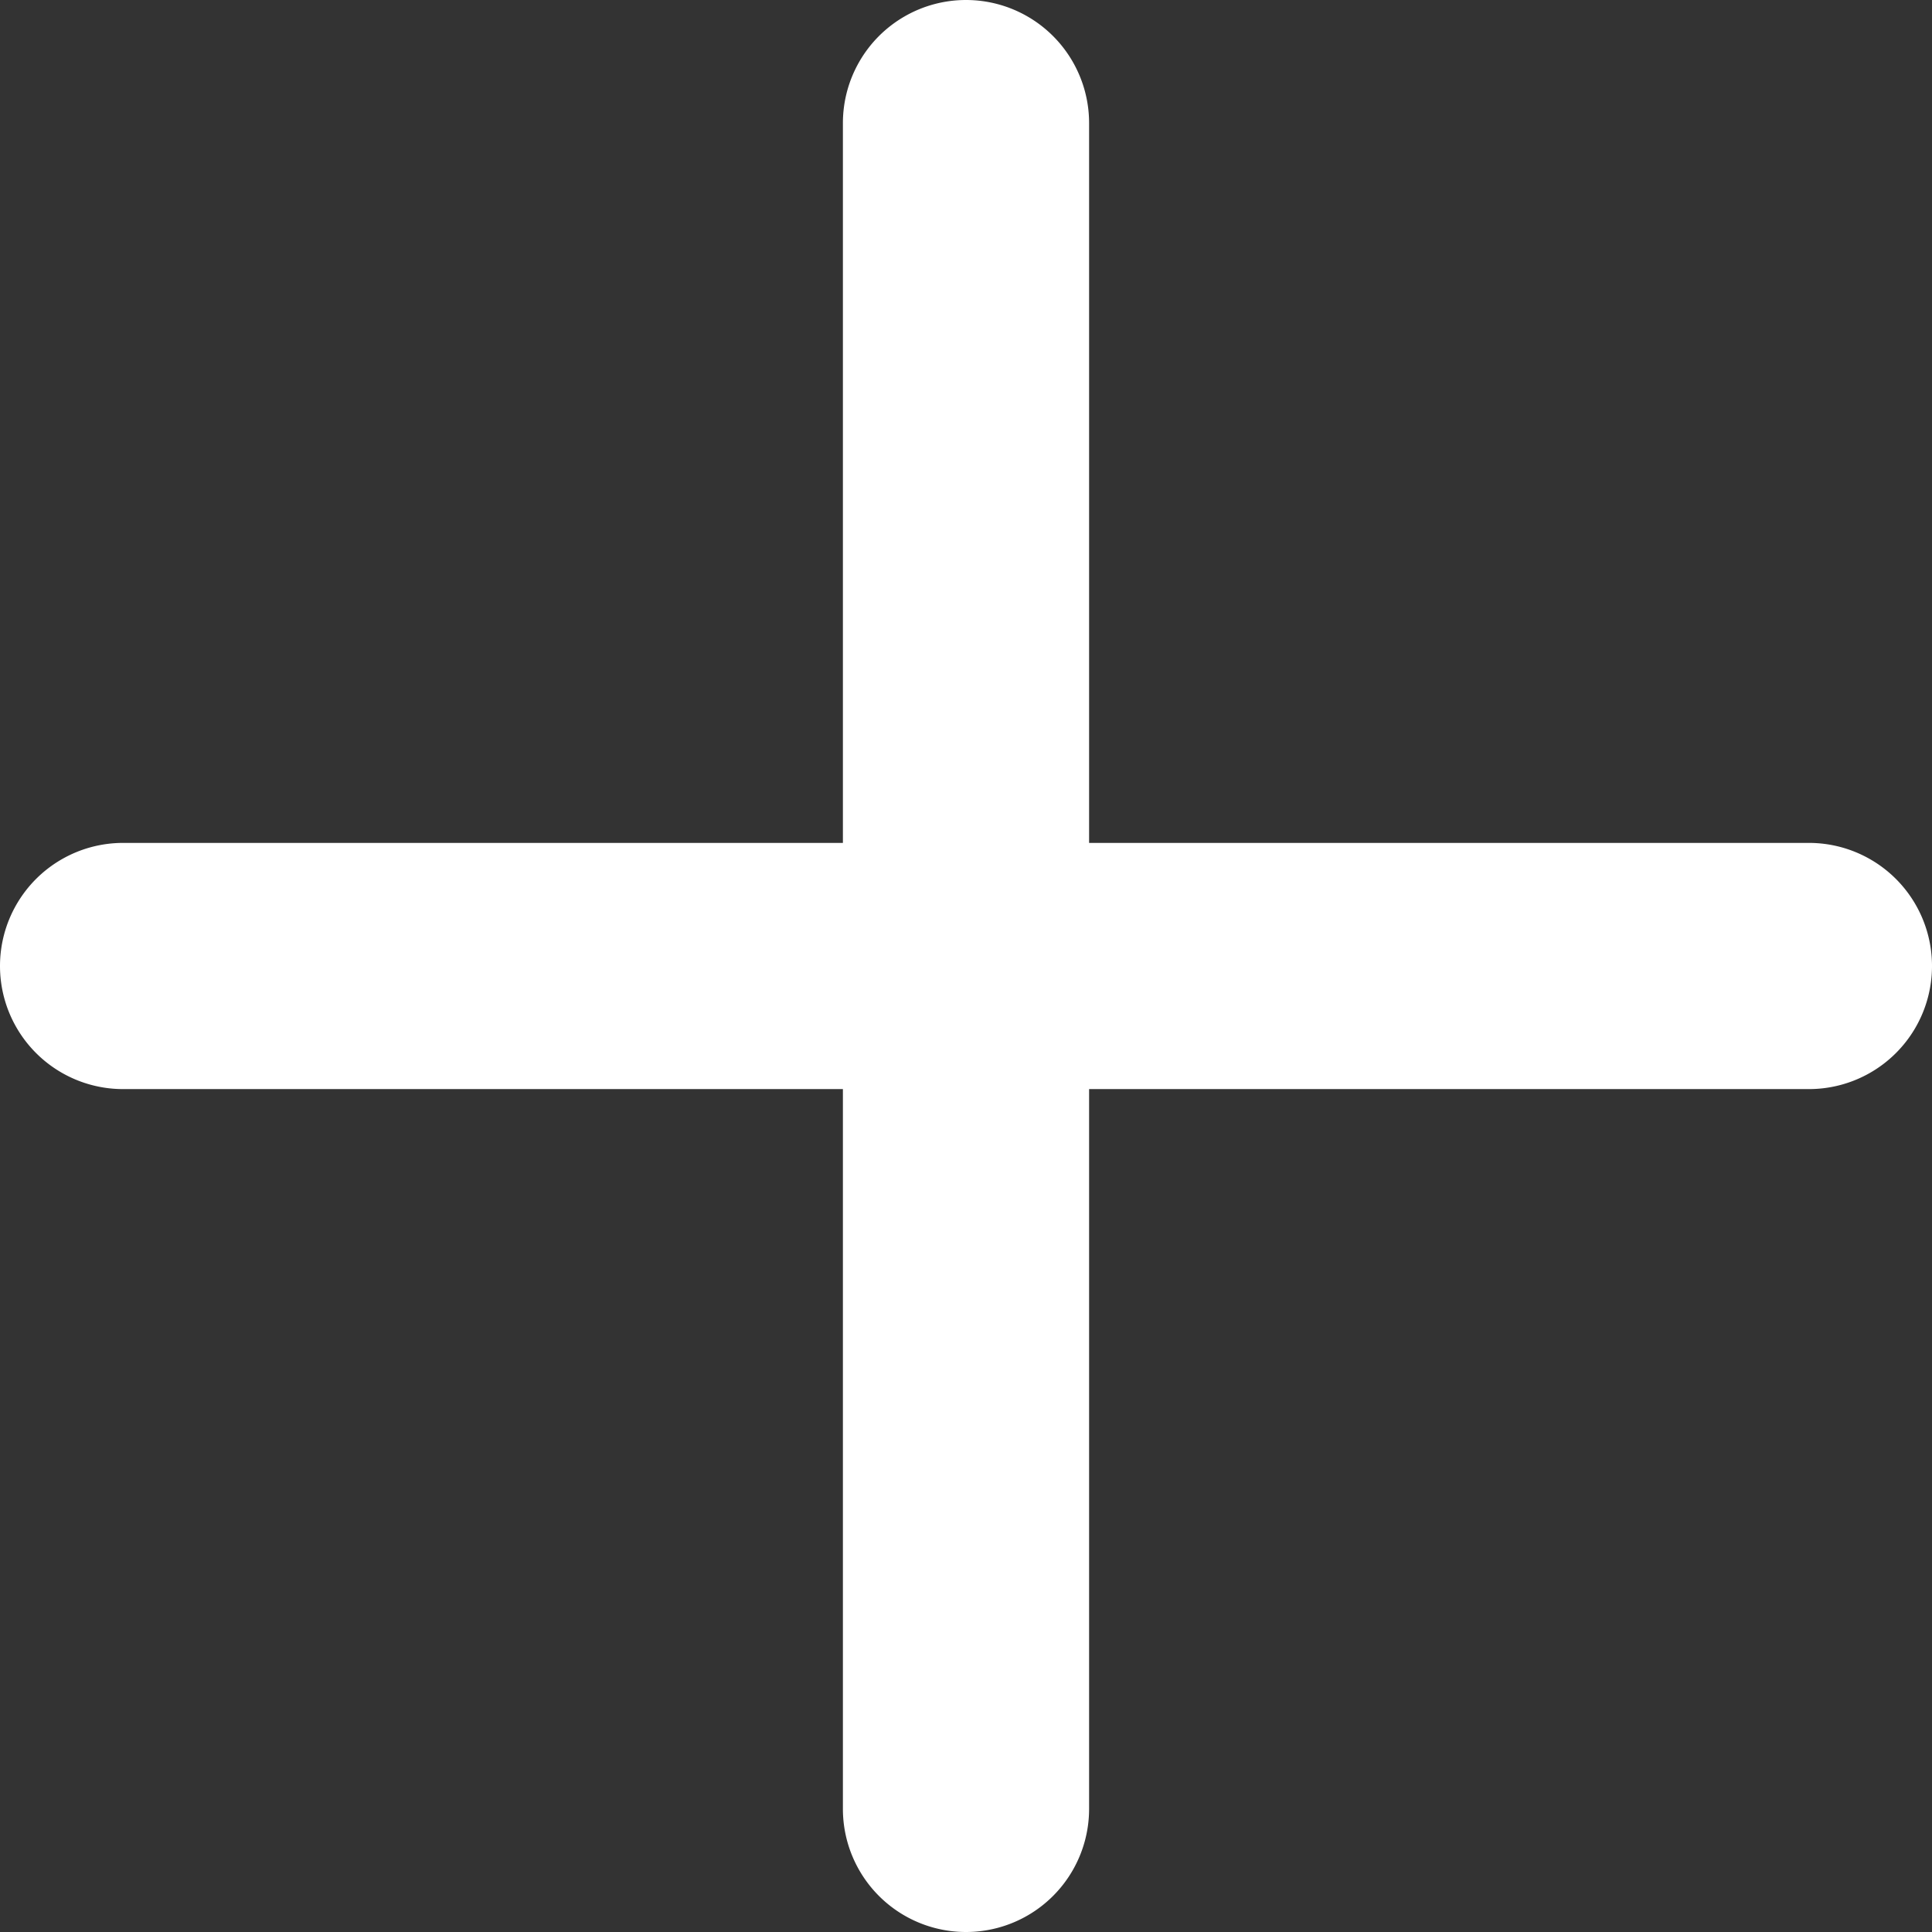 <svg xmlns="http://www.w3.org/2000/svg" viewBox="0 0 14.44 14.44"><rect x="0" y="0" width="14.44" height="14.44" fill="#333333" stroke="none"/><defs><style>.cls-1{fill:#fff;}</style></defs><title>zoomIn</title><g id="Capa_2" data-name="Capa 2"><g id="Ubicación"><g id="Zoom"><path class="cls-1" d="M13.52,6.3H8.14V.92A.92.92,0,0,0,6.3.92V6.3H.92a.92.92,0,0,0,0,1.84H6.3v5.38a.92.92,0,1,0,1.84,0V8.14h5.38a.92.92,0,0,0,0-1.84Z"/></g></g></g></svg>